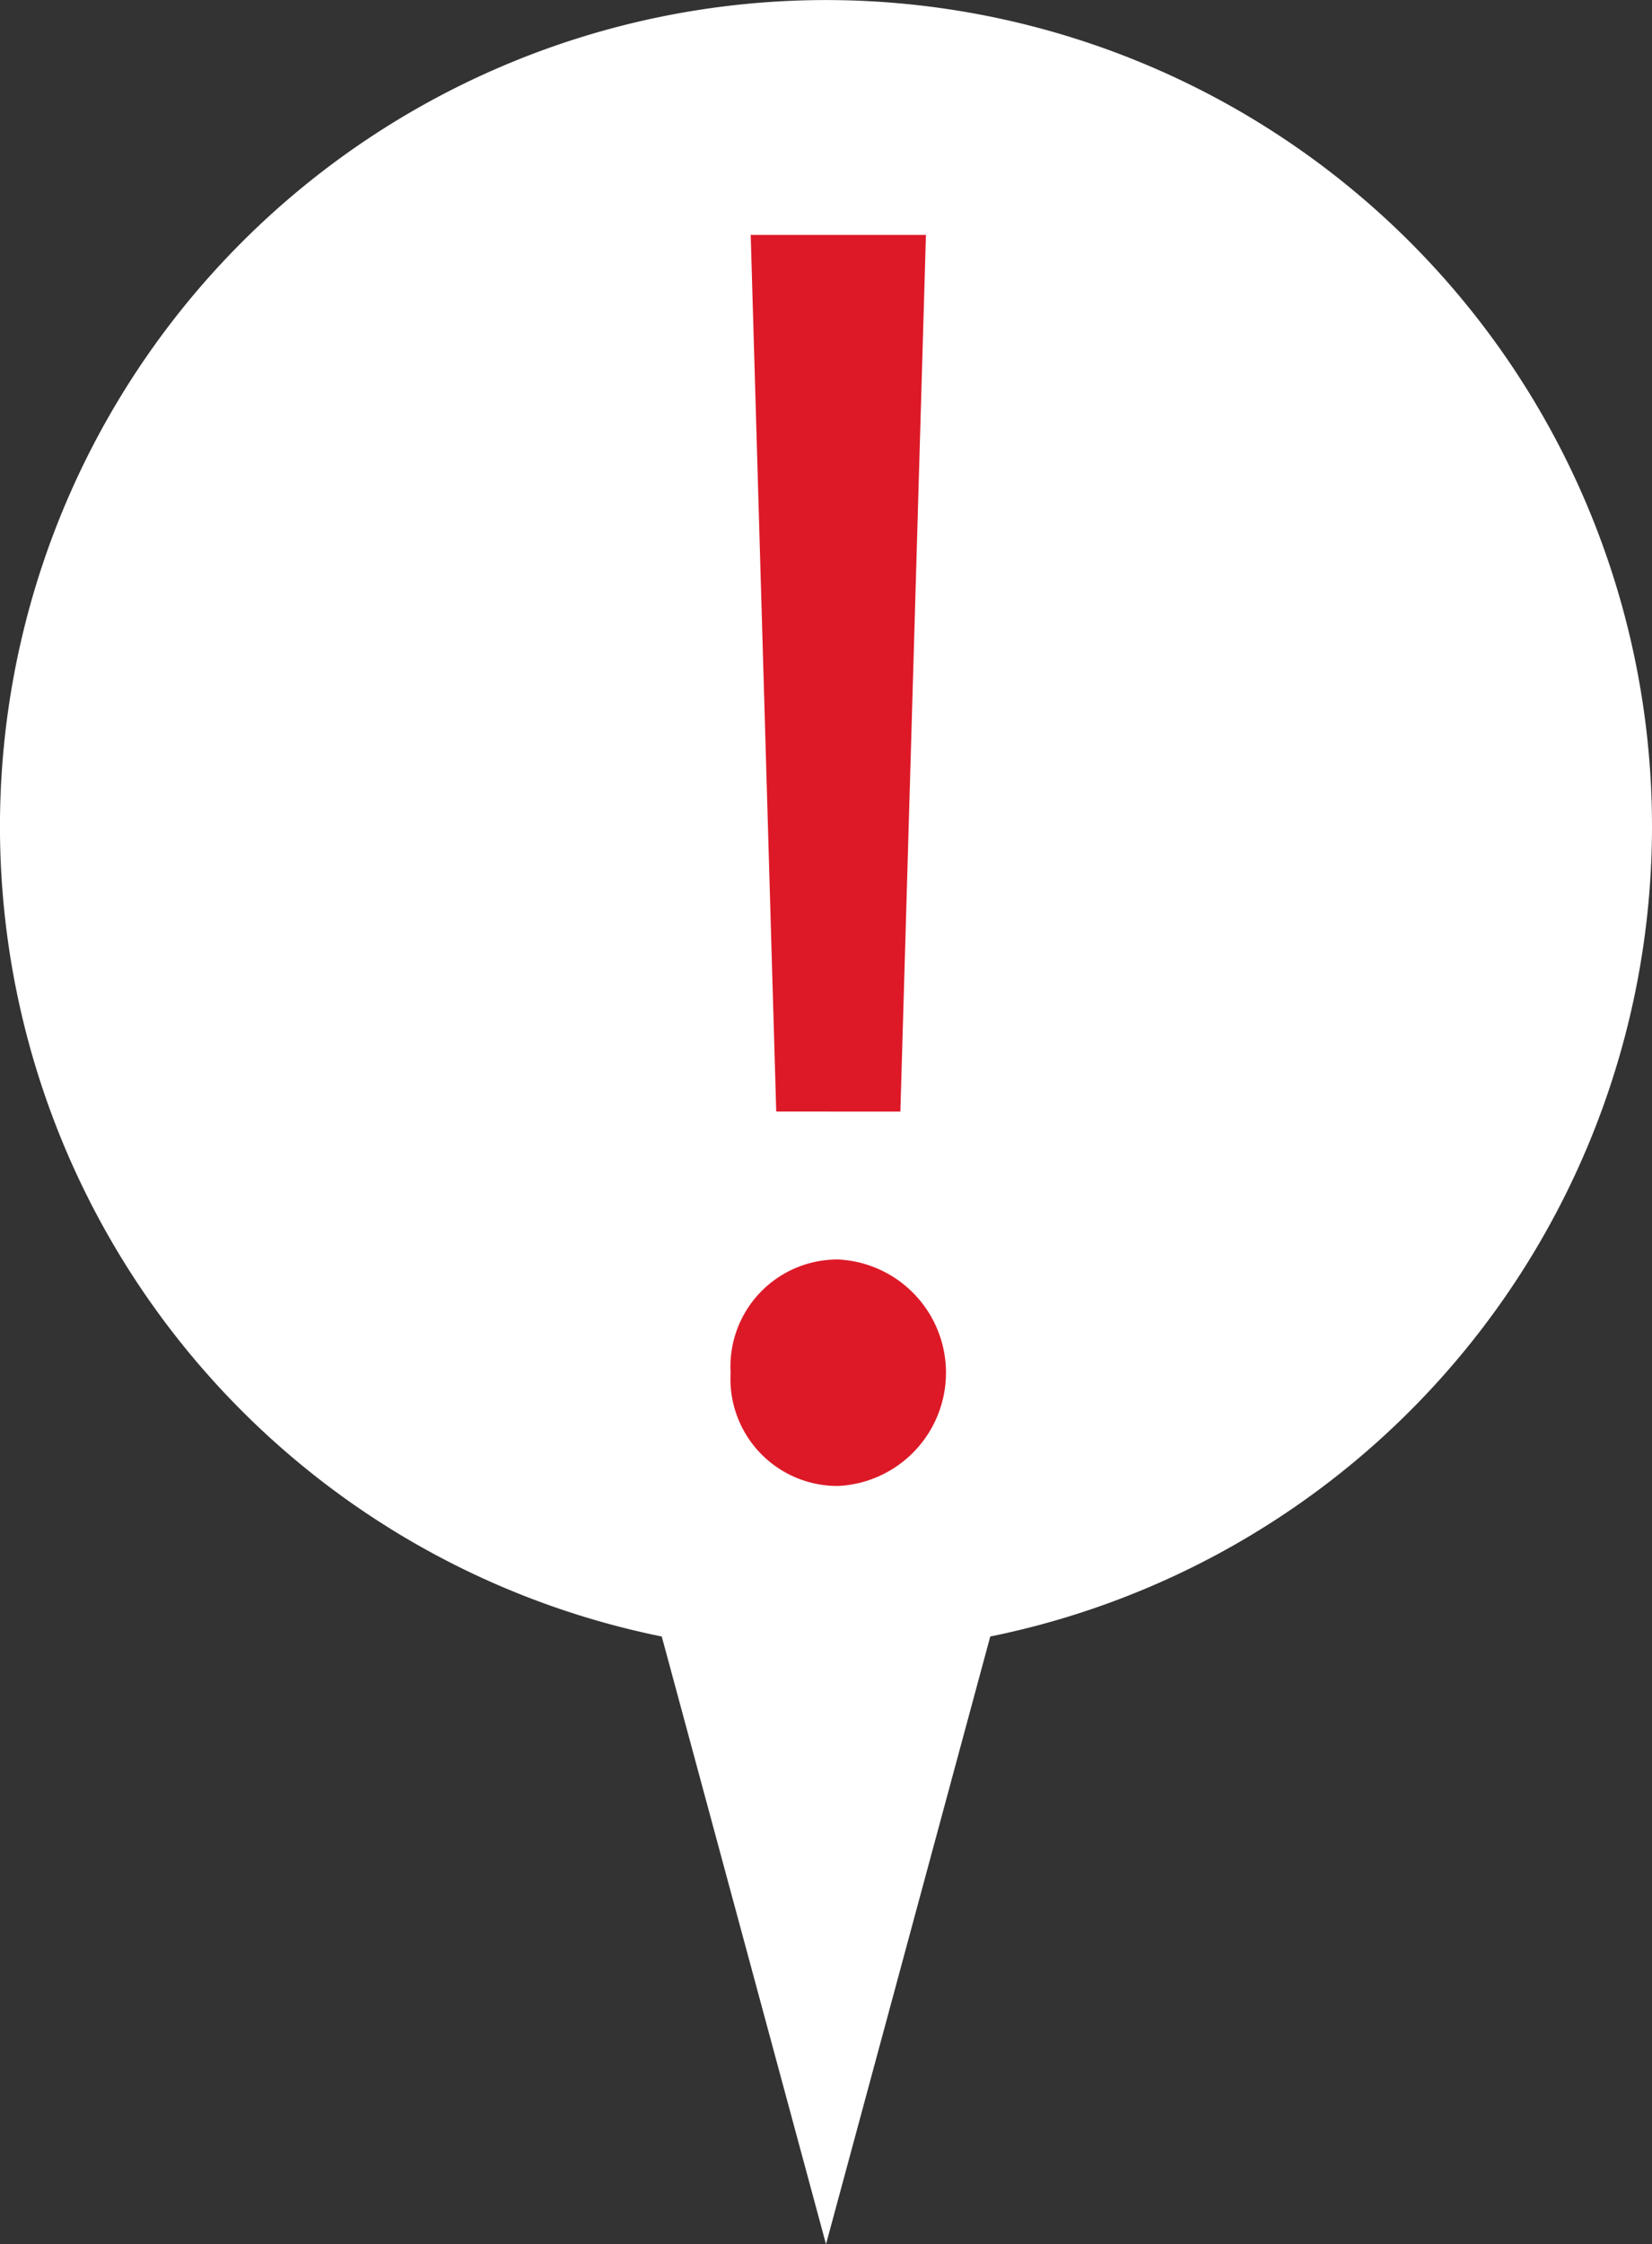 <svg xmlns="http://www.w3.org/2000/svg" width="59.341" height="80.57" viewBox="0 0 59.341 80.57">
  <rect x="0" y="0" width="59.341" height="80.57" fill="#333333" stroke="none"/>
  <g data-name="Group 2285" transform="translate(-309.664 -691.565)">
    <path data-name="Path 3054" d="M369.005,721.235a29.671,29.671,0,1,0-35.57,29.082l5.9,21.818,5.9-21.818A29.679,29.679,0,0,0,369.005,721.235Z" fill="#fff"/>
    <path data-name="Path 3055" d="M335.908,740.848a3.845,3.845,0,0,1,3.868-4.066,4.07,4.07,0,0,1,0,8.13A3.843,3.843,0,0,1,335.908,740.848Zm1.639-9.377L336.63,700h6.294l-.918,31.472Z" fill="#dd1927"/>
  </g>
</svg>
